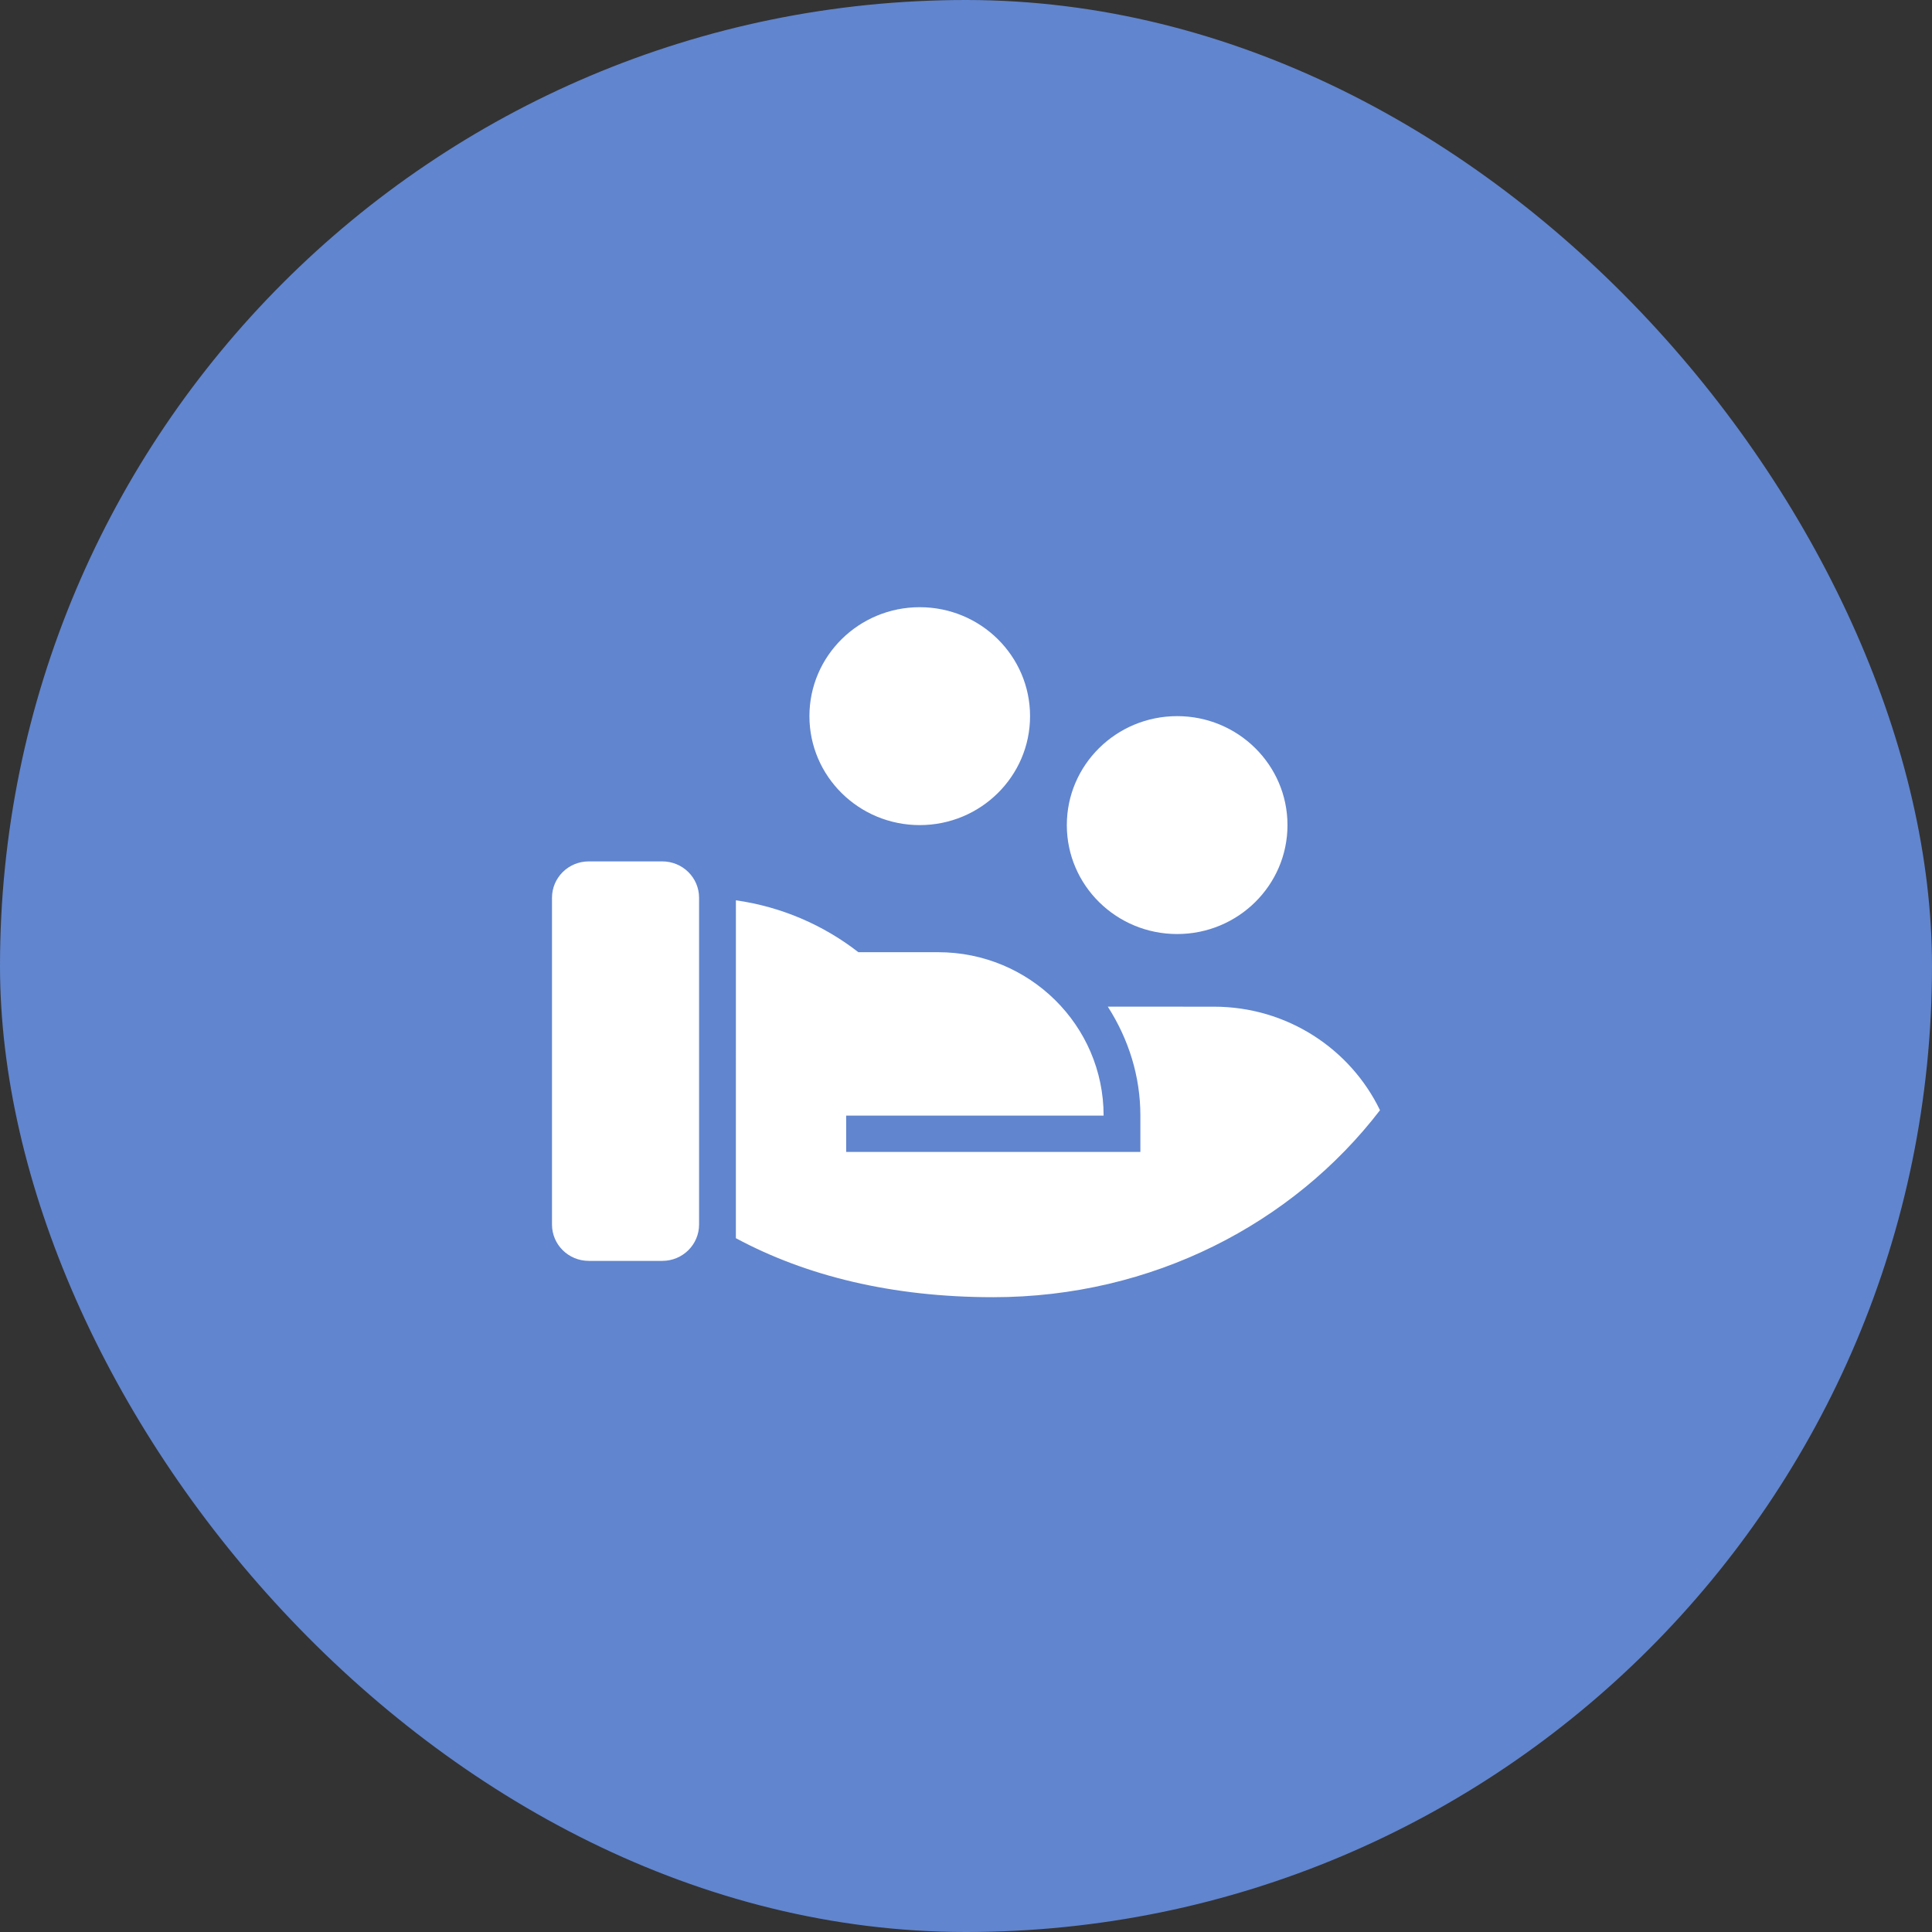 <?xml version="1.0" encoding="UTF-8"?> <svg xmlns="http://www.w3.org/2000/svg" width="70" height="70" viewBox="0 0 70 70" fill="none"><rect x="0" y="0" width="70" height="70" fill="#333333" stroke="none"/> <rect width="70" height="70" rx="35" fill="#6185CE"></rect> <path d="M31.099 34.499L33.99 34.5C37.301 34.5 39.986 37.151 39.986 40.421H30.658L30.659 41.737L41.318 41.736V40.421C41.318 38.997 40.894 37.654 40.138 36.473L43.983 36.474C46.637 36.474 48.929 38.007 50 40.225C46.849 44.332 41.747 47 35.989 47C32.309 47 29.193 46.223 26.662 44.862L26.663 32.62C28.323 32.855 29.841 33.521 31.099 34.499ZM25.329 44.368C25.329 45.095 24.733 45.684 23.997 45.684H21.332C20.596 45.684 20 45.095 20 44.368V32.526C20 31.8 20.596 31.21 21.332 31.21H23.997C24.733 31.21 25.329 31.8 25.329 32.526V44.368ZM42.651 25.947C44.858 25.947 46.648 27.715 46.648 29.895C46.648 32.075 44.858 33.842 42.651 33.842C40.443 33.842 38.653 32.075 38.653 29.895C38.653 27.715 40.443 25.947 42.651 25.947ZM33.324 22C35.531 22 37.321 23.767 37.321 25.947C37.321 28.127 35.531 29.895 33.324 29.895C31.116 29.895 29.327 28.127 29.327 25.947C29.327 23.767 31.116 22 33.324 22Z" fill="white"></path> </svg> 